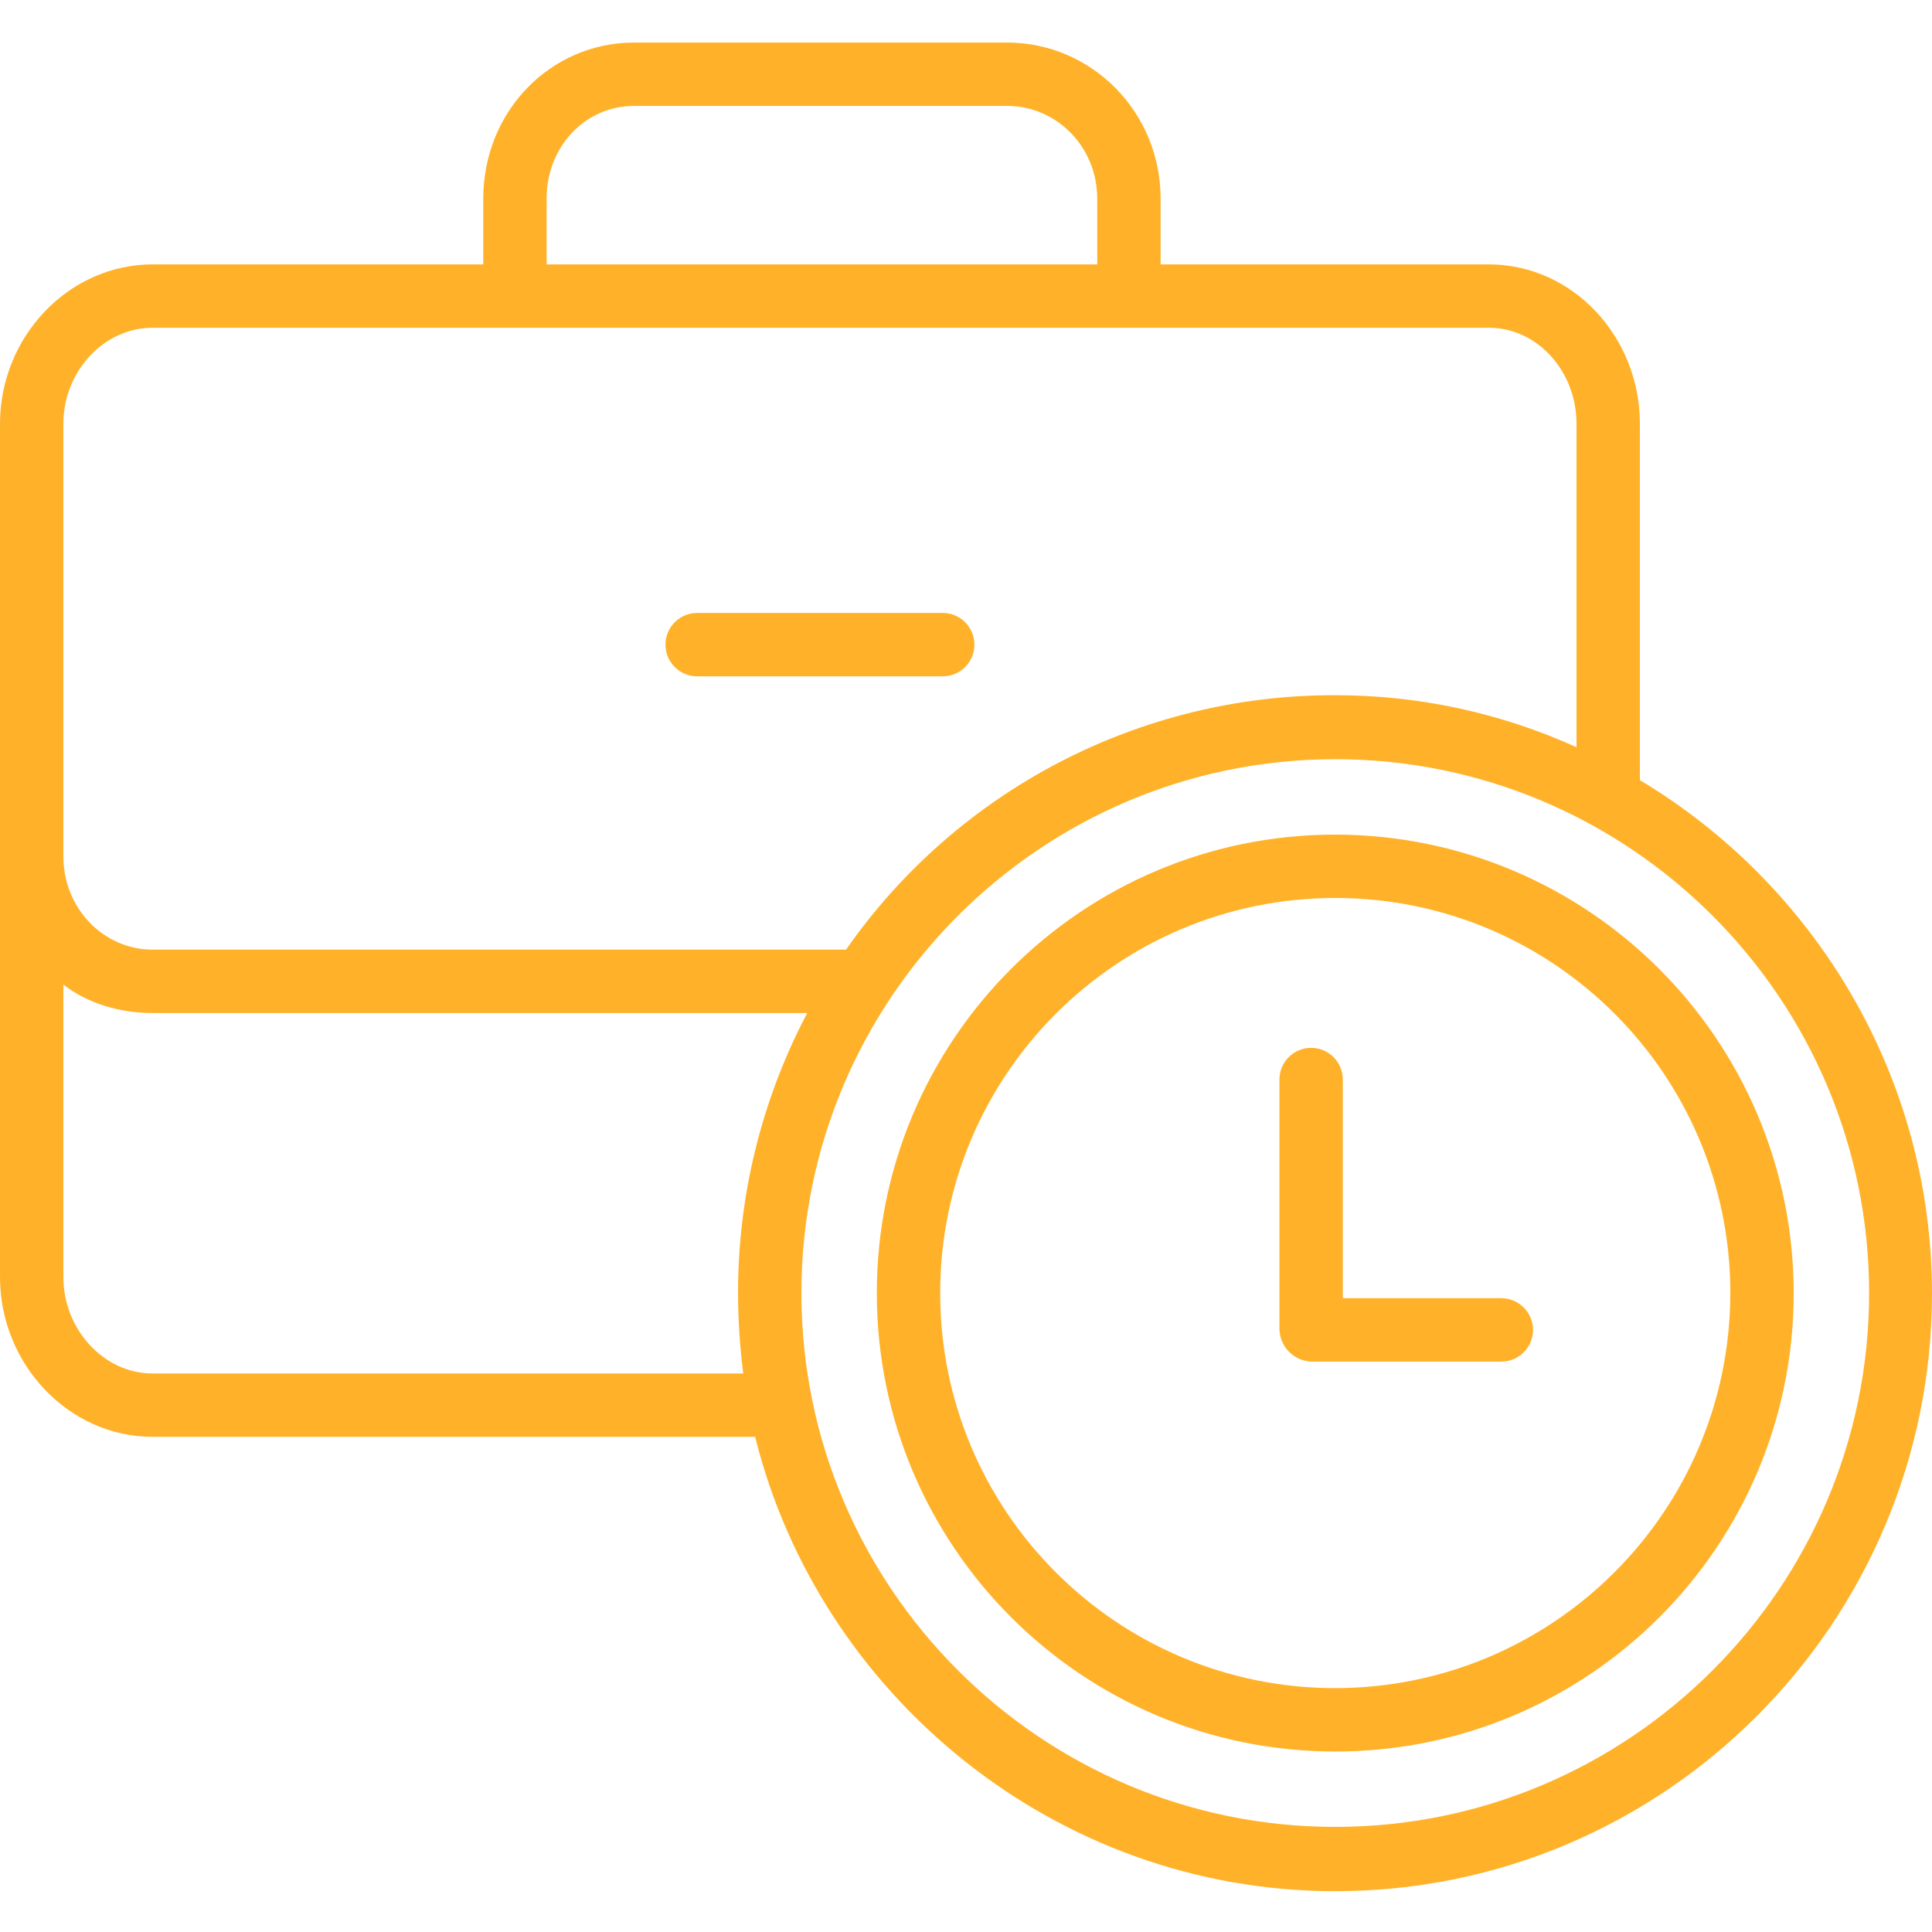 <?xml version="1.0"?>
<svg xmlns="http://www.w3.org/2000/svg" height="512px" viewBox="0 -10 487.744 487" width="512px"><g><path d="m176 160.371h62c4.418 0 8-3.582 8-8 0-4.418-3.582-8-8-8h-62c-4.418 0-8 3.582-8 8 0 4.418 3.582 8 8 8zm0 0" data-original="#000000" class="active-path" data-old_color="#000000" fill="#FFB229"/><path d="m337.094 200.328c-63.922 0-115.738 51.816-115.738 115.738-.004 63.922 51.812 115.738 115.734 115.742 63.922 0 115.738-51.816 115.742-115.738-.07-63.891-51.844-115.668-115.738-115.742zm0 215.477c-55.086 0-99.742-44.652-99.738-99.738 0-55.086 44.656-99.738 99.742-99.738 55.082 0 99.738 44.66 99.734 99.742-.066 55.059-44.684 99.672-99.738 99.734zm0 0" data-original="#000000" class="active-path" data-old_color="#000000" fill="#FFB229"/><path d="m379.023 317.371h-40.023v-55.211c0-4.418-3.582-8-8-8s-8 3.582-8 8v62.895c.023 4.5 3.602 8.172 8.102 8.316h47.918c4.418 0 8-3.582 8-8 0-4.418-3.582-8-8-8zm0 0" data-original="#000000" class="active-path" data-old_color="#000000" fill="#FFB229"/><path d="m414 186.578v-89.98c0-21.98-16.98-40.227-38.148-40.227h-82.852v-16.598c0-21.984-17.539-39.402-38.707-39.402h-94.207c-21.168 0-38.086 17.418-38.086 39.402v16.598h-83.477c-21.168 0-38.523 18.246-38.523 40.227v215.453c0 21.98 17.355 40.32 38.523 40.32h152.117c16.129 65 75.668 114.695 146.453 114.695 83.137 0 150.648-67.75 150.648-150.887 0-54.961-29.742-103.254-73.742-129.602zm-276-146.805c0-13.16 9.738-23.402 22.086-23.402h94.207c12.348 0 22.707 10.242 22.707 23.402v16.598h-139zm-122 56.824c0-13.16 10.18-24.227 22.523-24.227h337.328c12.348 0 22.148 11.066 22.148 24.227v81.676c-19.168-8.699-39.98-13.176-61.027-13.137-49.168-.09-95.262 23.906-123.387 64.234h-175.062c-12.344 0-22.523-10.379-22.523-23.539zm22.523 239.773c-12.344 0-22.523-11.16-22.523-24.32v-73.867c6 4.723 14.176 7.188 22.523 7.188h165.266c-11.5 21.812-17.496 46.105-17.465 70.762.016 6.766.453 13.527 1.309 20.238zm298.57 114.465c-74.312 0-134.77-60.457-134.77-134.77s60.457-134.77 134.77-134.77 134.77 60.457 134.77 134.77-60.457 134.77-134.77 134.77zm0 0" data-original="#000000" class="active-path" data-old_color="#000000" fill="#FFB229"/></g> </svg>
